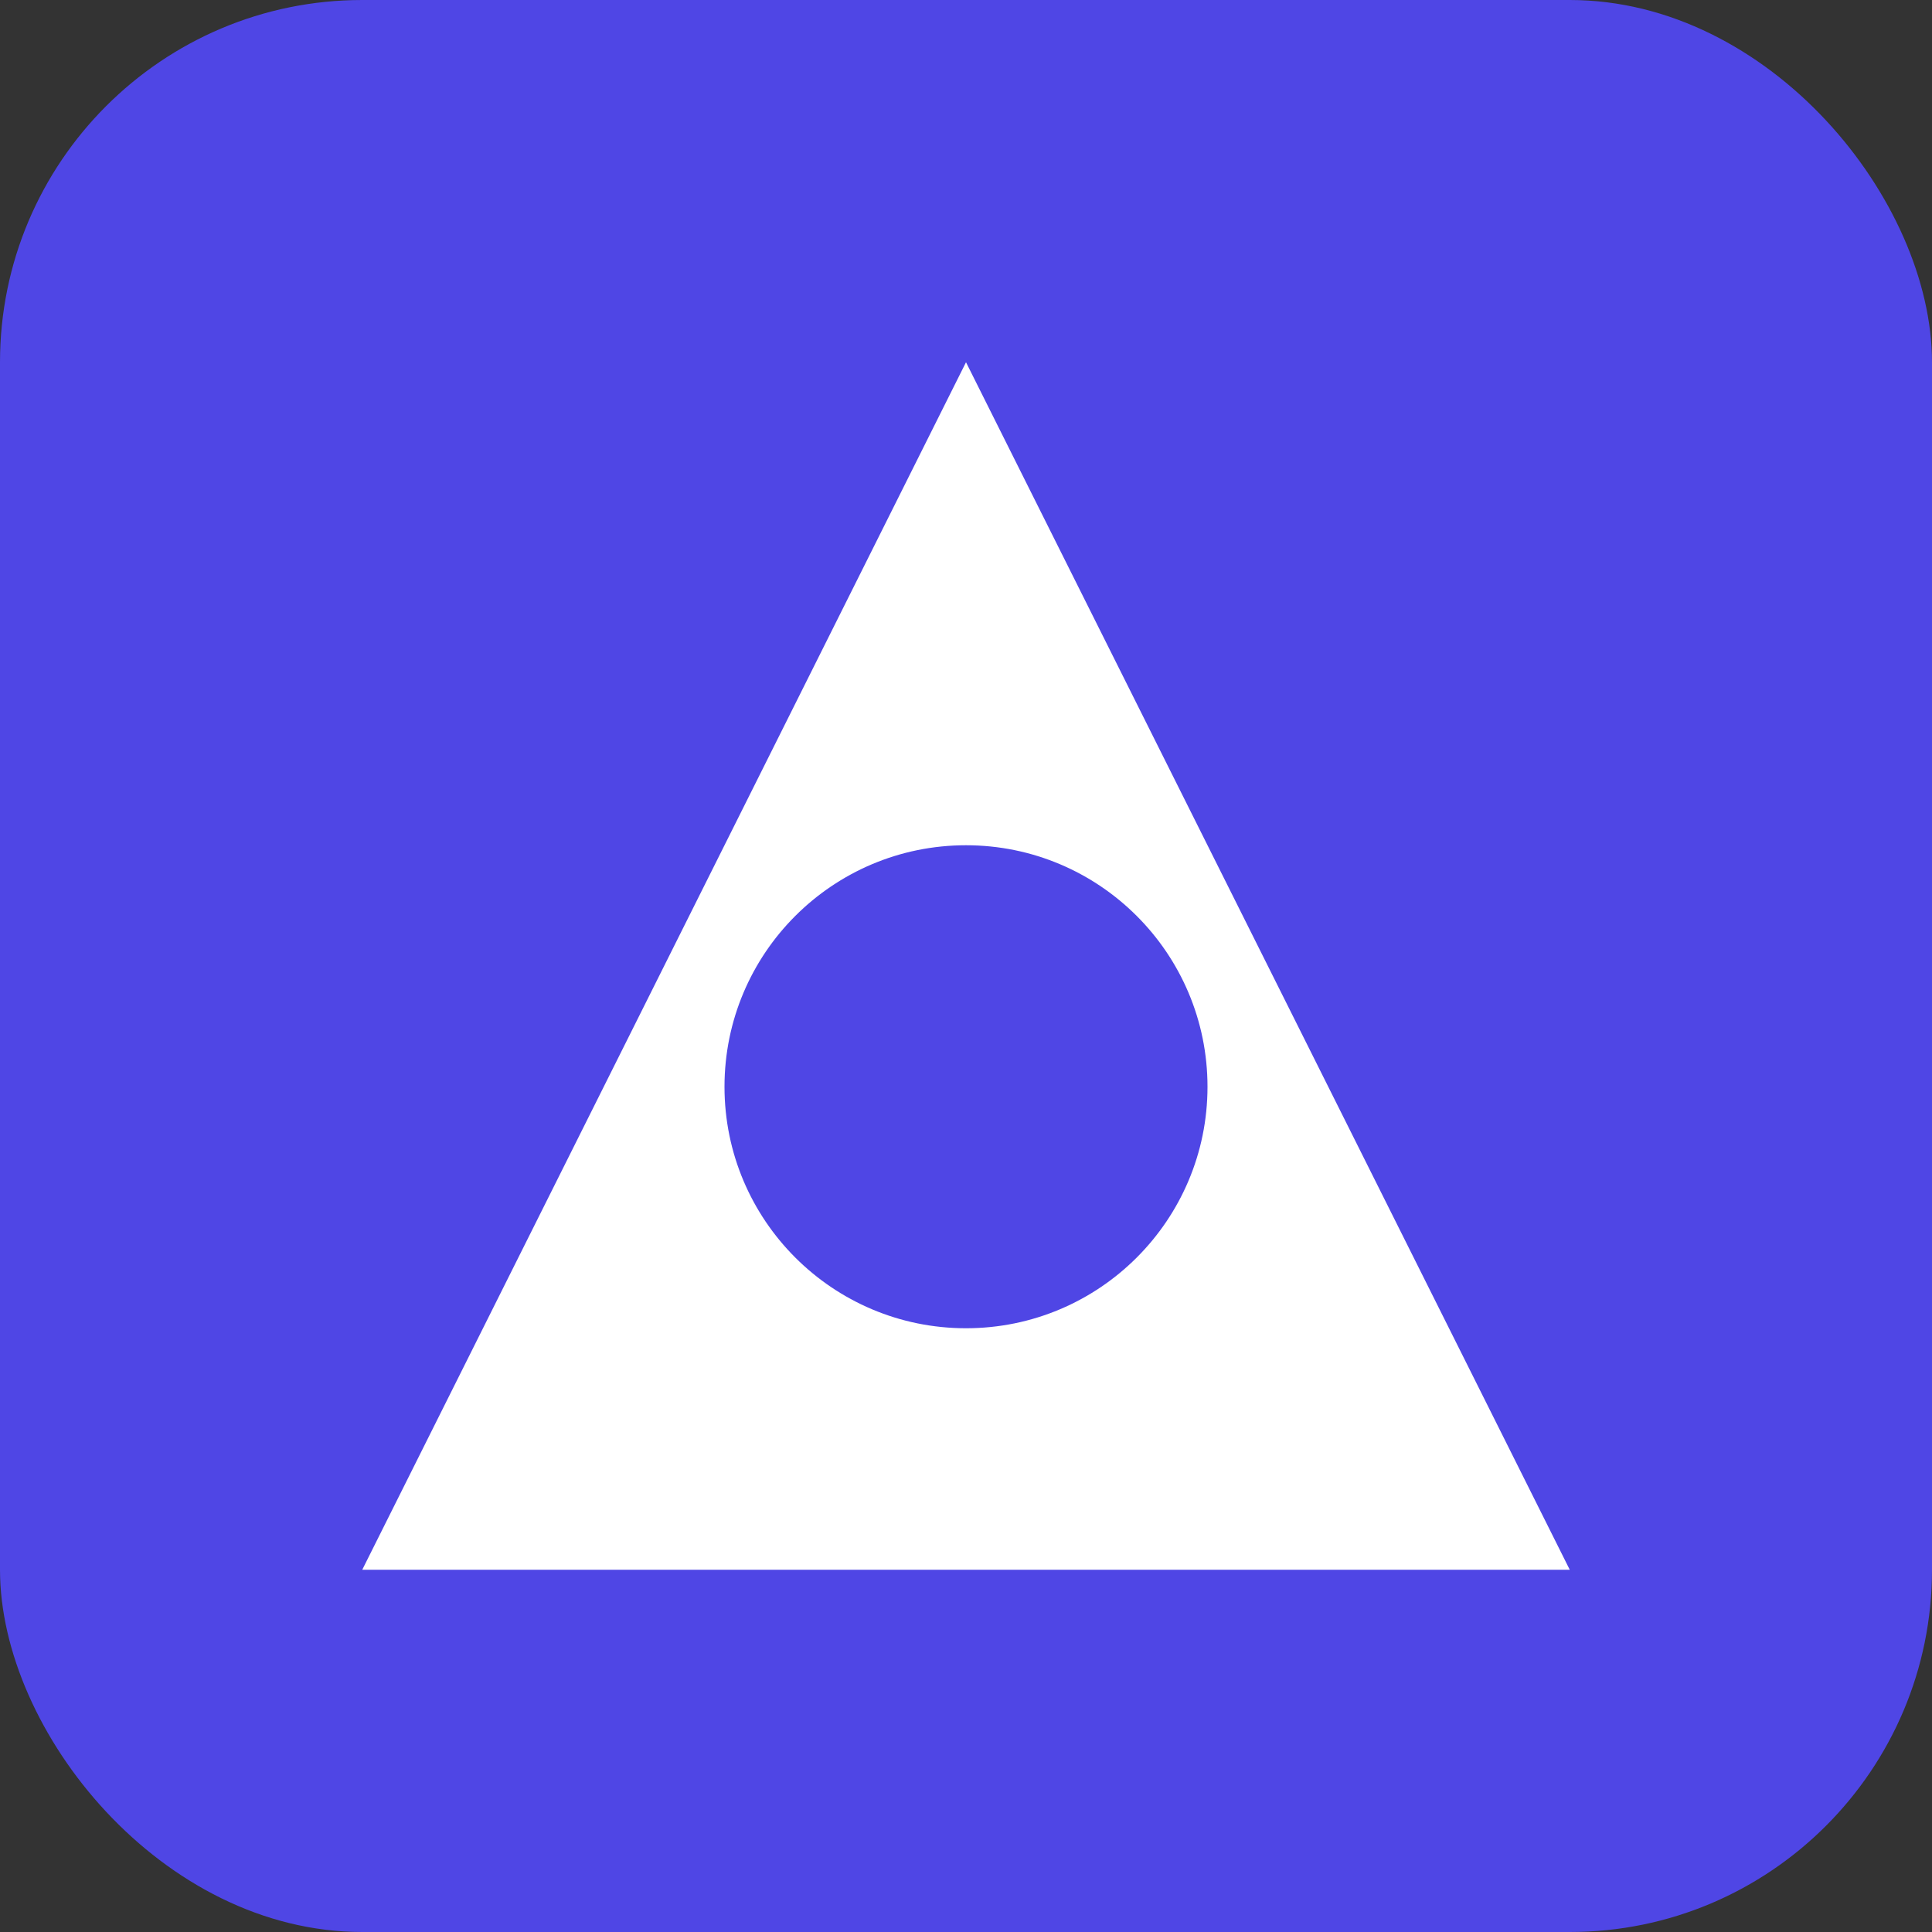 <svg xmlns="http://www.w3.org/2000/svg" viewBox="0 0 32 32" fill="none">
  <rect x="0" y="0" width="32" height="32" fill="#333333" stroke="none"/>
  <rect width="32" height="32" rx="6" fill="#4F46E5"/>
  <path d="M16 6L26 26H6L16 6Z" fill="white"/>
  <circle cx="16" cy="18" r="4" fill="#4F46E5"/>
</svg>
